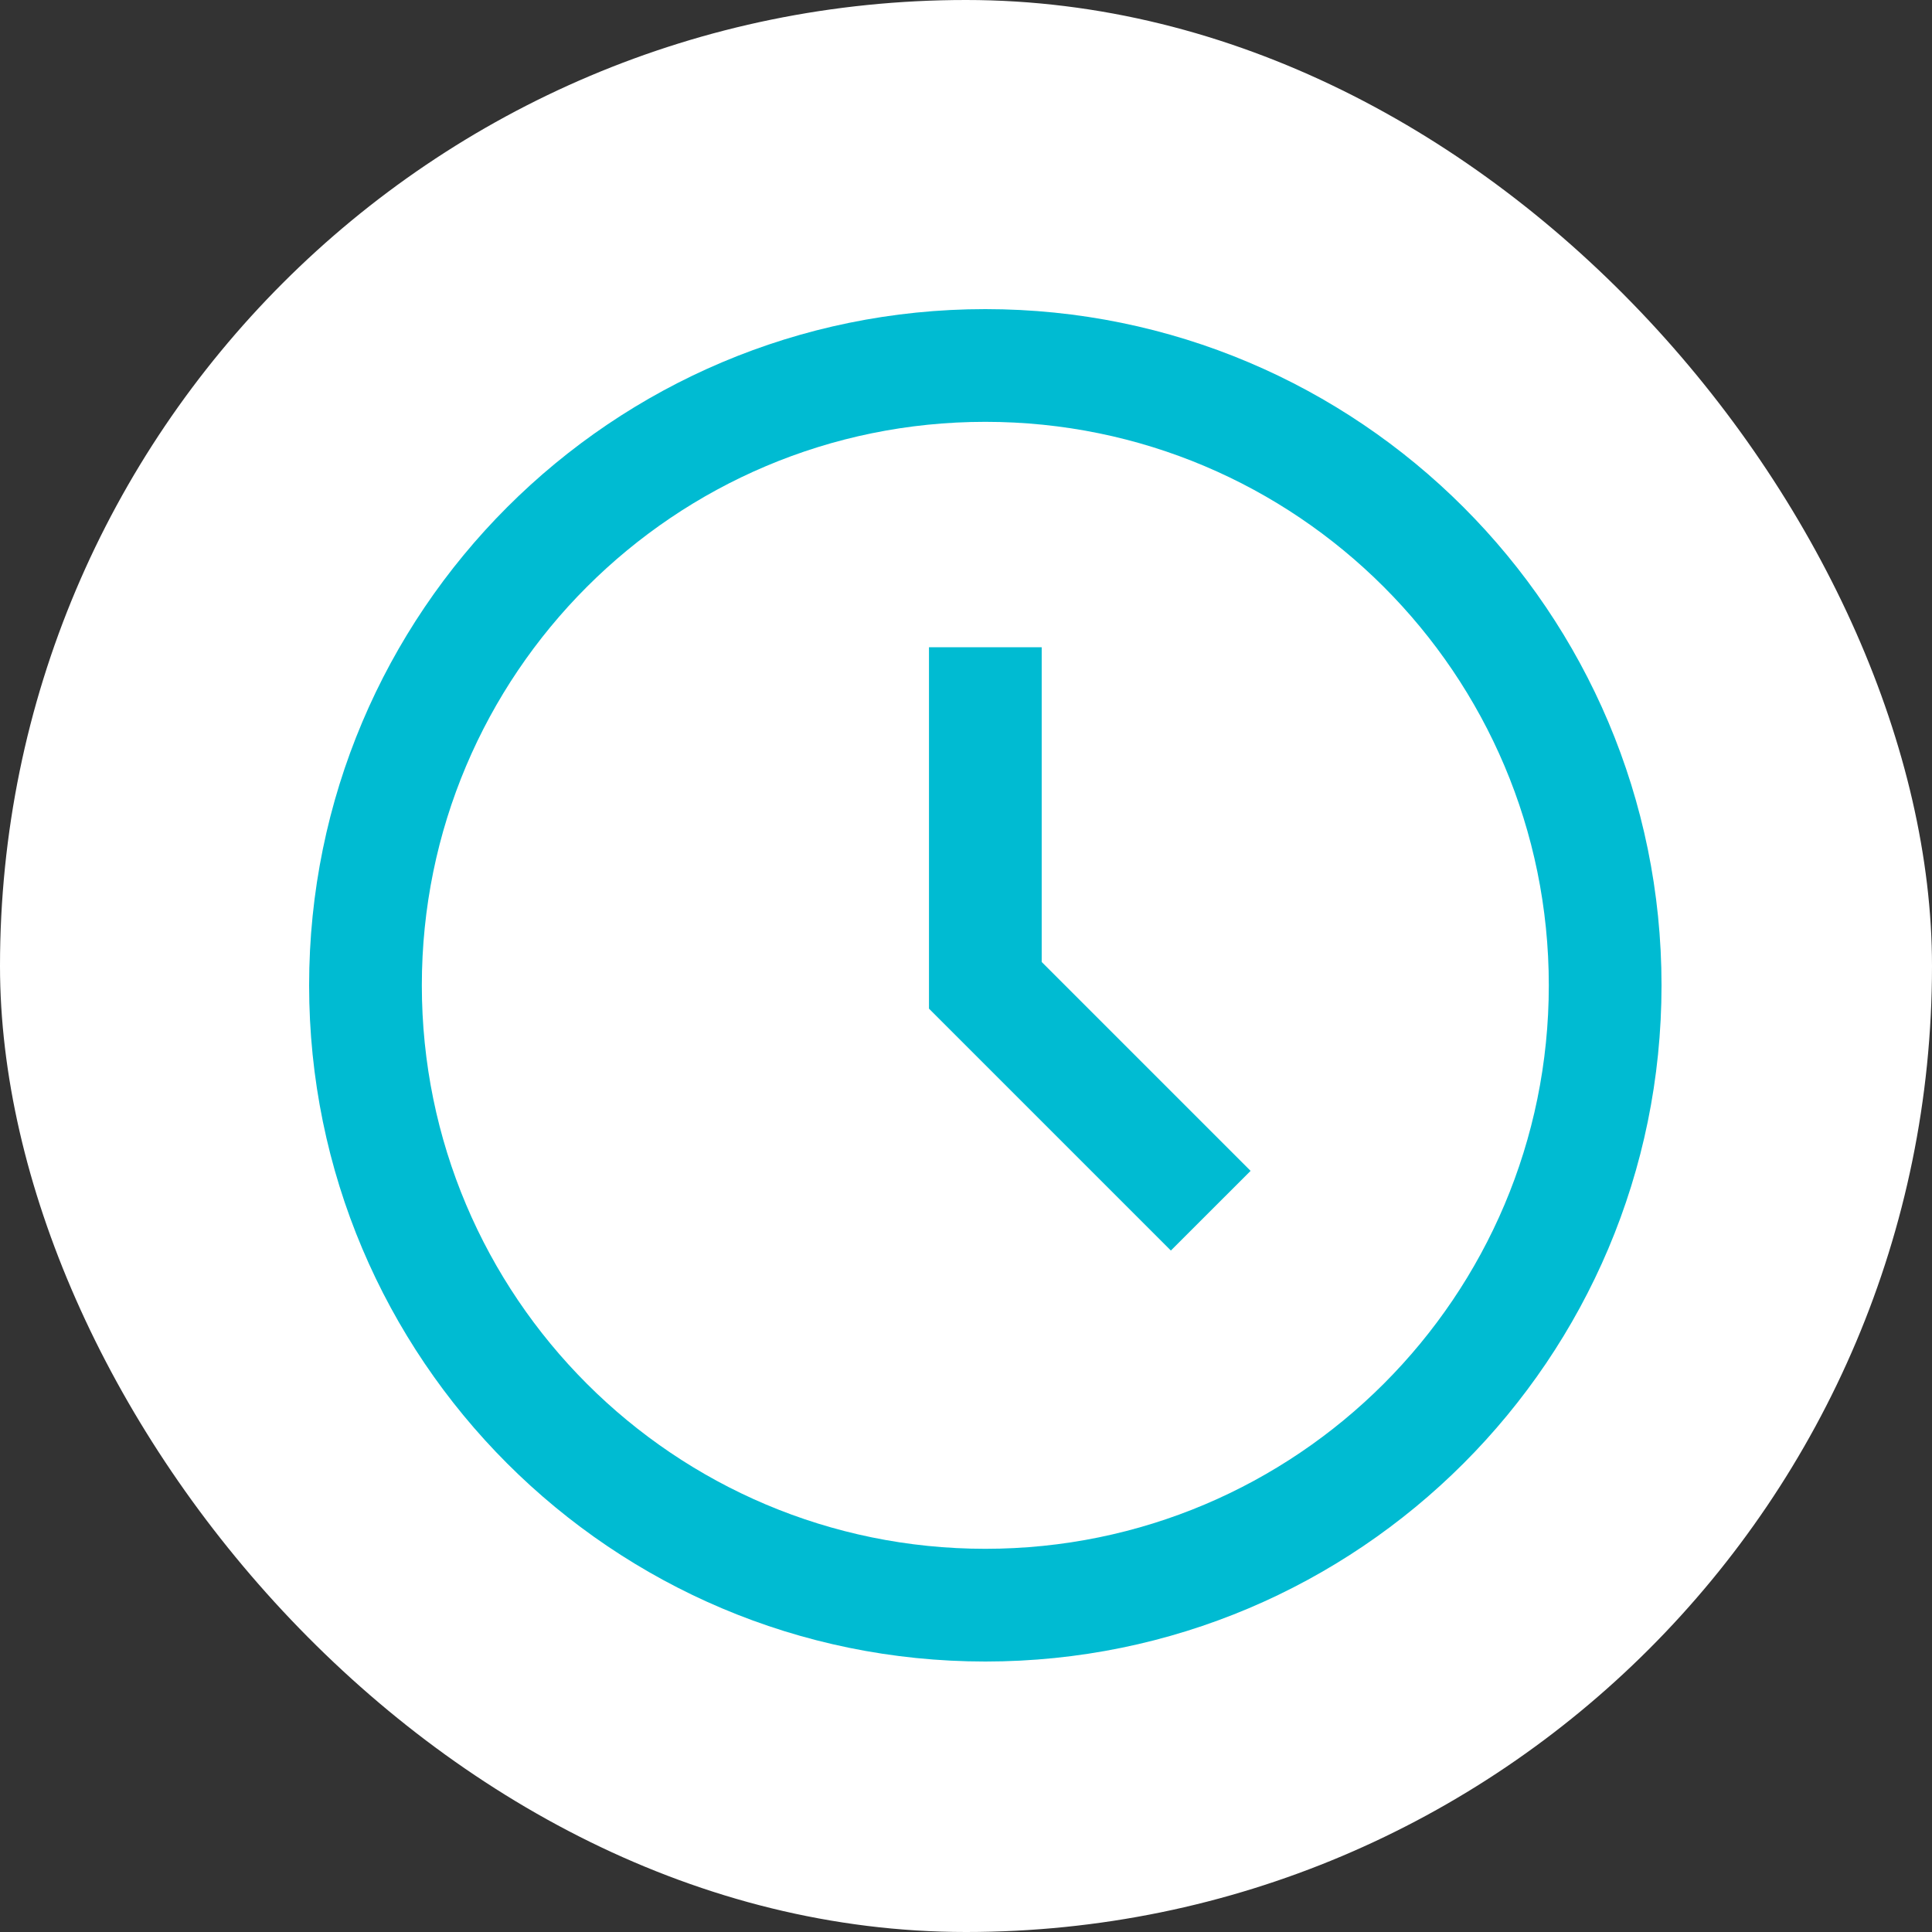 <svg width="50" height="50" viewBox="0 0 50 50" fill="none" xmlns="http://www.w3.org/2000/svg">
<rect x="0" y="0" width="50" height="50" fill="#333333" stroke="none"/>
<rect width="50" height="50" rx="25" fill="white"/>
<path fill-rule="evenodd" clip-rule="evenodd" d="M24.042 16.75H26.959V24.896L32.365 30.302L30.302 32.364L24.042 26.104V16.75Z" fill="#00BBD2"/>
<path fill-rule="evenodd" clip-rule="evenodd" d="M25.5 40.083C33.554 40.083 40.083 33.554 40.083 25.5C40.083 17.446 33.554 10.917 25.5 10.917C17.446 10.917 10.917 17.446 10.917 25.5C10.917 33.554 17.446 40.083 25.5 40.083ZM25.5 43C35.165 43 43 35.165 43 25.5C43 15.835 35.165 8 25.5 8C15.835 8 8 15.835 8 25.5C8 35.165 15.835 43 25.5 43Z" fill="#00BBD2"/>
</svg>
